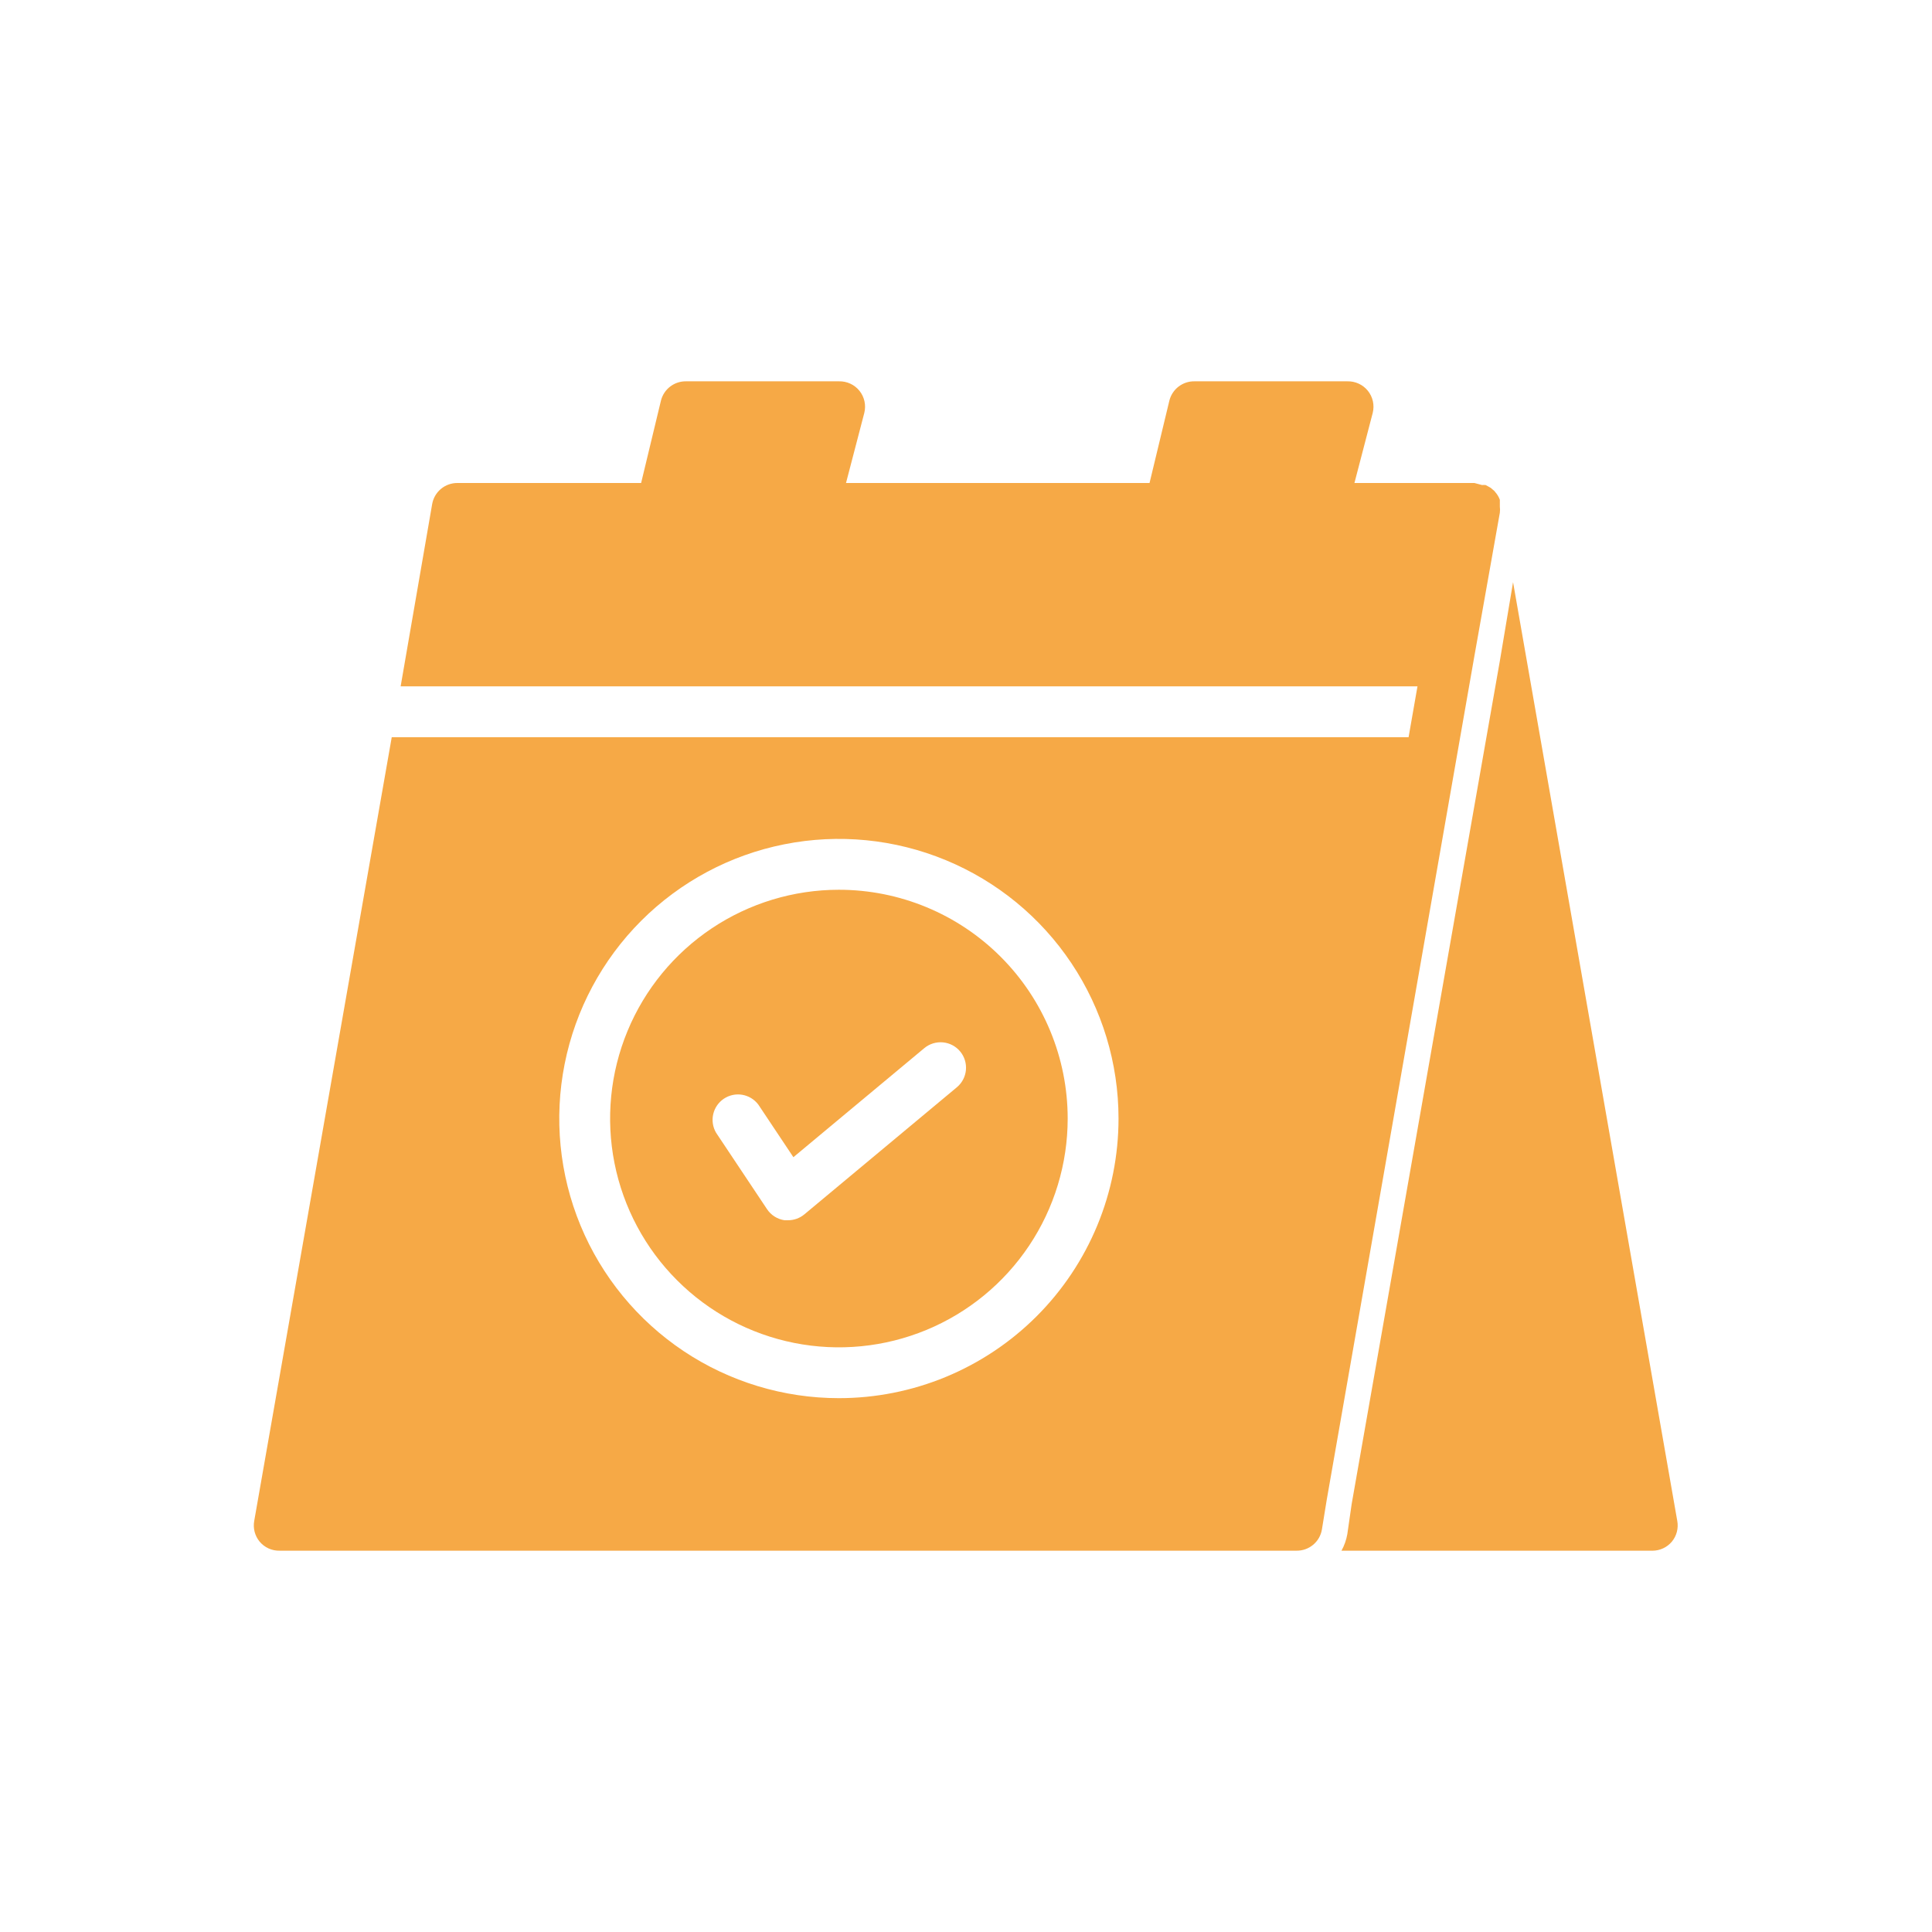 <svg width="76" height="76" viewBox="0 0 76 76" fill="none" xmlns="http://www.w3.org/2000/svg">
<path d="M53.17 59.171L53 60.351C52.96 60.579 52.882 60.798 52.77 61.001H65C65.147 61.001 65.292 60.969 65.425 60.907C65.558 60.845 65.676 60.754 65.77 60.641C65.861 60.529 65.928 60.399 65.964 60.259C66 60.119 66.006 59.973 65.98 59.831L59.52 22.901L59 26.001L53.17 59.171ZM33 35.001C31.22 35.001 29.48 35.529 28 36.518C26.52 37.507 25.366 38.912 24.685 40.557C24.004 42.201 23.826 44.011 24.173 45.757C24.52 47.503 25.377 49.106 26.636 50.365C27.895 51.624 29.498 52.481 31.244 52.828C32.99 53.175 34.8 52.997 36.444 52.316C38.089 51.635 39.494 50.481 40.483 49.001C41.472 47.521 42 45.781 42 44.001C42 41.614 41.052 39.325 39.364 37.637C37.676 35.949 35.387 35.001 33 35.001ZM37.64 42.771L31.64 47.771C31.46 47.92 31.234 48.002 31 48.001H30.86C30.721 47.98 30.587 47.931 30.468 47.855C30.349 47.779 30.247 47.679 30.17 47.561L28.17 44.561C28.04 44.341 27.999 44.08 28.056 43.83C28.113 43.581 28.262 43.363 28.475 43.221C28.688 43.079 28.946 43.023 29.198 43.066C29.45 43.109 29.676 43.247 29.83 43.451L31.21 45.521L36.36 41.231C36.564 41.061 36.828 40.98 37.092 41.004C37.356 41.028 37.6 41.157 37.77 41.361C37.94 41.565 38.021 41.829 37.997 42.093C37.973 42.357 37.844 42.601 37.64 42.771Z" fill="#F6A946"/>
<path d="M33.28 19L34 16.24C34.037 16.091 34.039 15.934 34.006 15.784C33.972 15.633 33.905 15.492 33.808 15.372C33.711 15.252 33.588 15.156 33.448 15.092C33.307 15.027 33.154 14.996 33 15H27C26.772 14.994 26.548 15.066 26.366 15.204C26.184 15.342 26.055 15.539 26 15.76L25.22 19H18C17.762 18.997 17.53 19.079 17.347 19.231C17.164 19.383 17.041 19.596 17 19.83L15.76 27H55.76L55.41 29H15.41L10 59.83C9.975 59.973 9.98 60.119 10.016 60.258C10.053 60.398 10.119 60.529 10.21 60.64C10.306 60.756 10.427 60.848 10.564 60.911C10.701 60.973 10.85 61.004 11 61H51C51.238 61.004 51.47 60.922 51.653 60.77C51.837 60.618 51.96 60.405 52 60.17L52.19 59L58 25.8L59 20.17C59.01 20.091 59.01 20.01 59 19.93V19.66C58.962 19.554 58.904 19.456 58.83 19.37C58.798 19.323 58.757 19.283 58.71 19.25C58.67 19.208 58.623 19.174 58.57 19.15L58.44 19.08C58.394 19.076 58.347 19.076 58.3 19.08L58 19H53.28L54 16.24C54.037 16.091 54.039 15.934 54.006 15.784C53.972 15.633 53.905 15.492 53.808 15.372C53.711 15.252 53.588 15.156 53.448 15.092C53.307 15.027 53.154 14.996 53 15H47C46.772 14.994 46.548 15.066 46.366 15.204C46.184 15.342 46.055 15.539 46 15.76L45.22 19H33.28ZM33 55C30.825 55 28.698 54.355 26.889 53.147C25.08 51.938 23.67 50.22 22.837 48.21C22.005 46.2 21.787 43.988 22.212 41.854C22.636 39.721 23.684 37.761 25.222 36.222C26.76 34.684 28.72 33.636 30.854 33.212C32.988 32.787 35.2 33.005 37.21 33.838C39.22 34.67 40.938 36.08 42.146 37.889C43.355 39.698 44 41.825 44 44C44 45.445 43.716 46.875 43.163 48.21C42.61 49.544 41.8 50.757 40.778 51.779C39.757 52.8 38.544 53.61 37.21 54.163C35.875 54.716 34.445 55 33 55Z" fill="#F6A946"/>
</svg>
